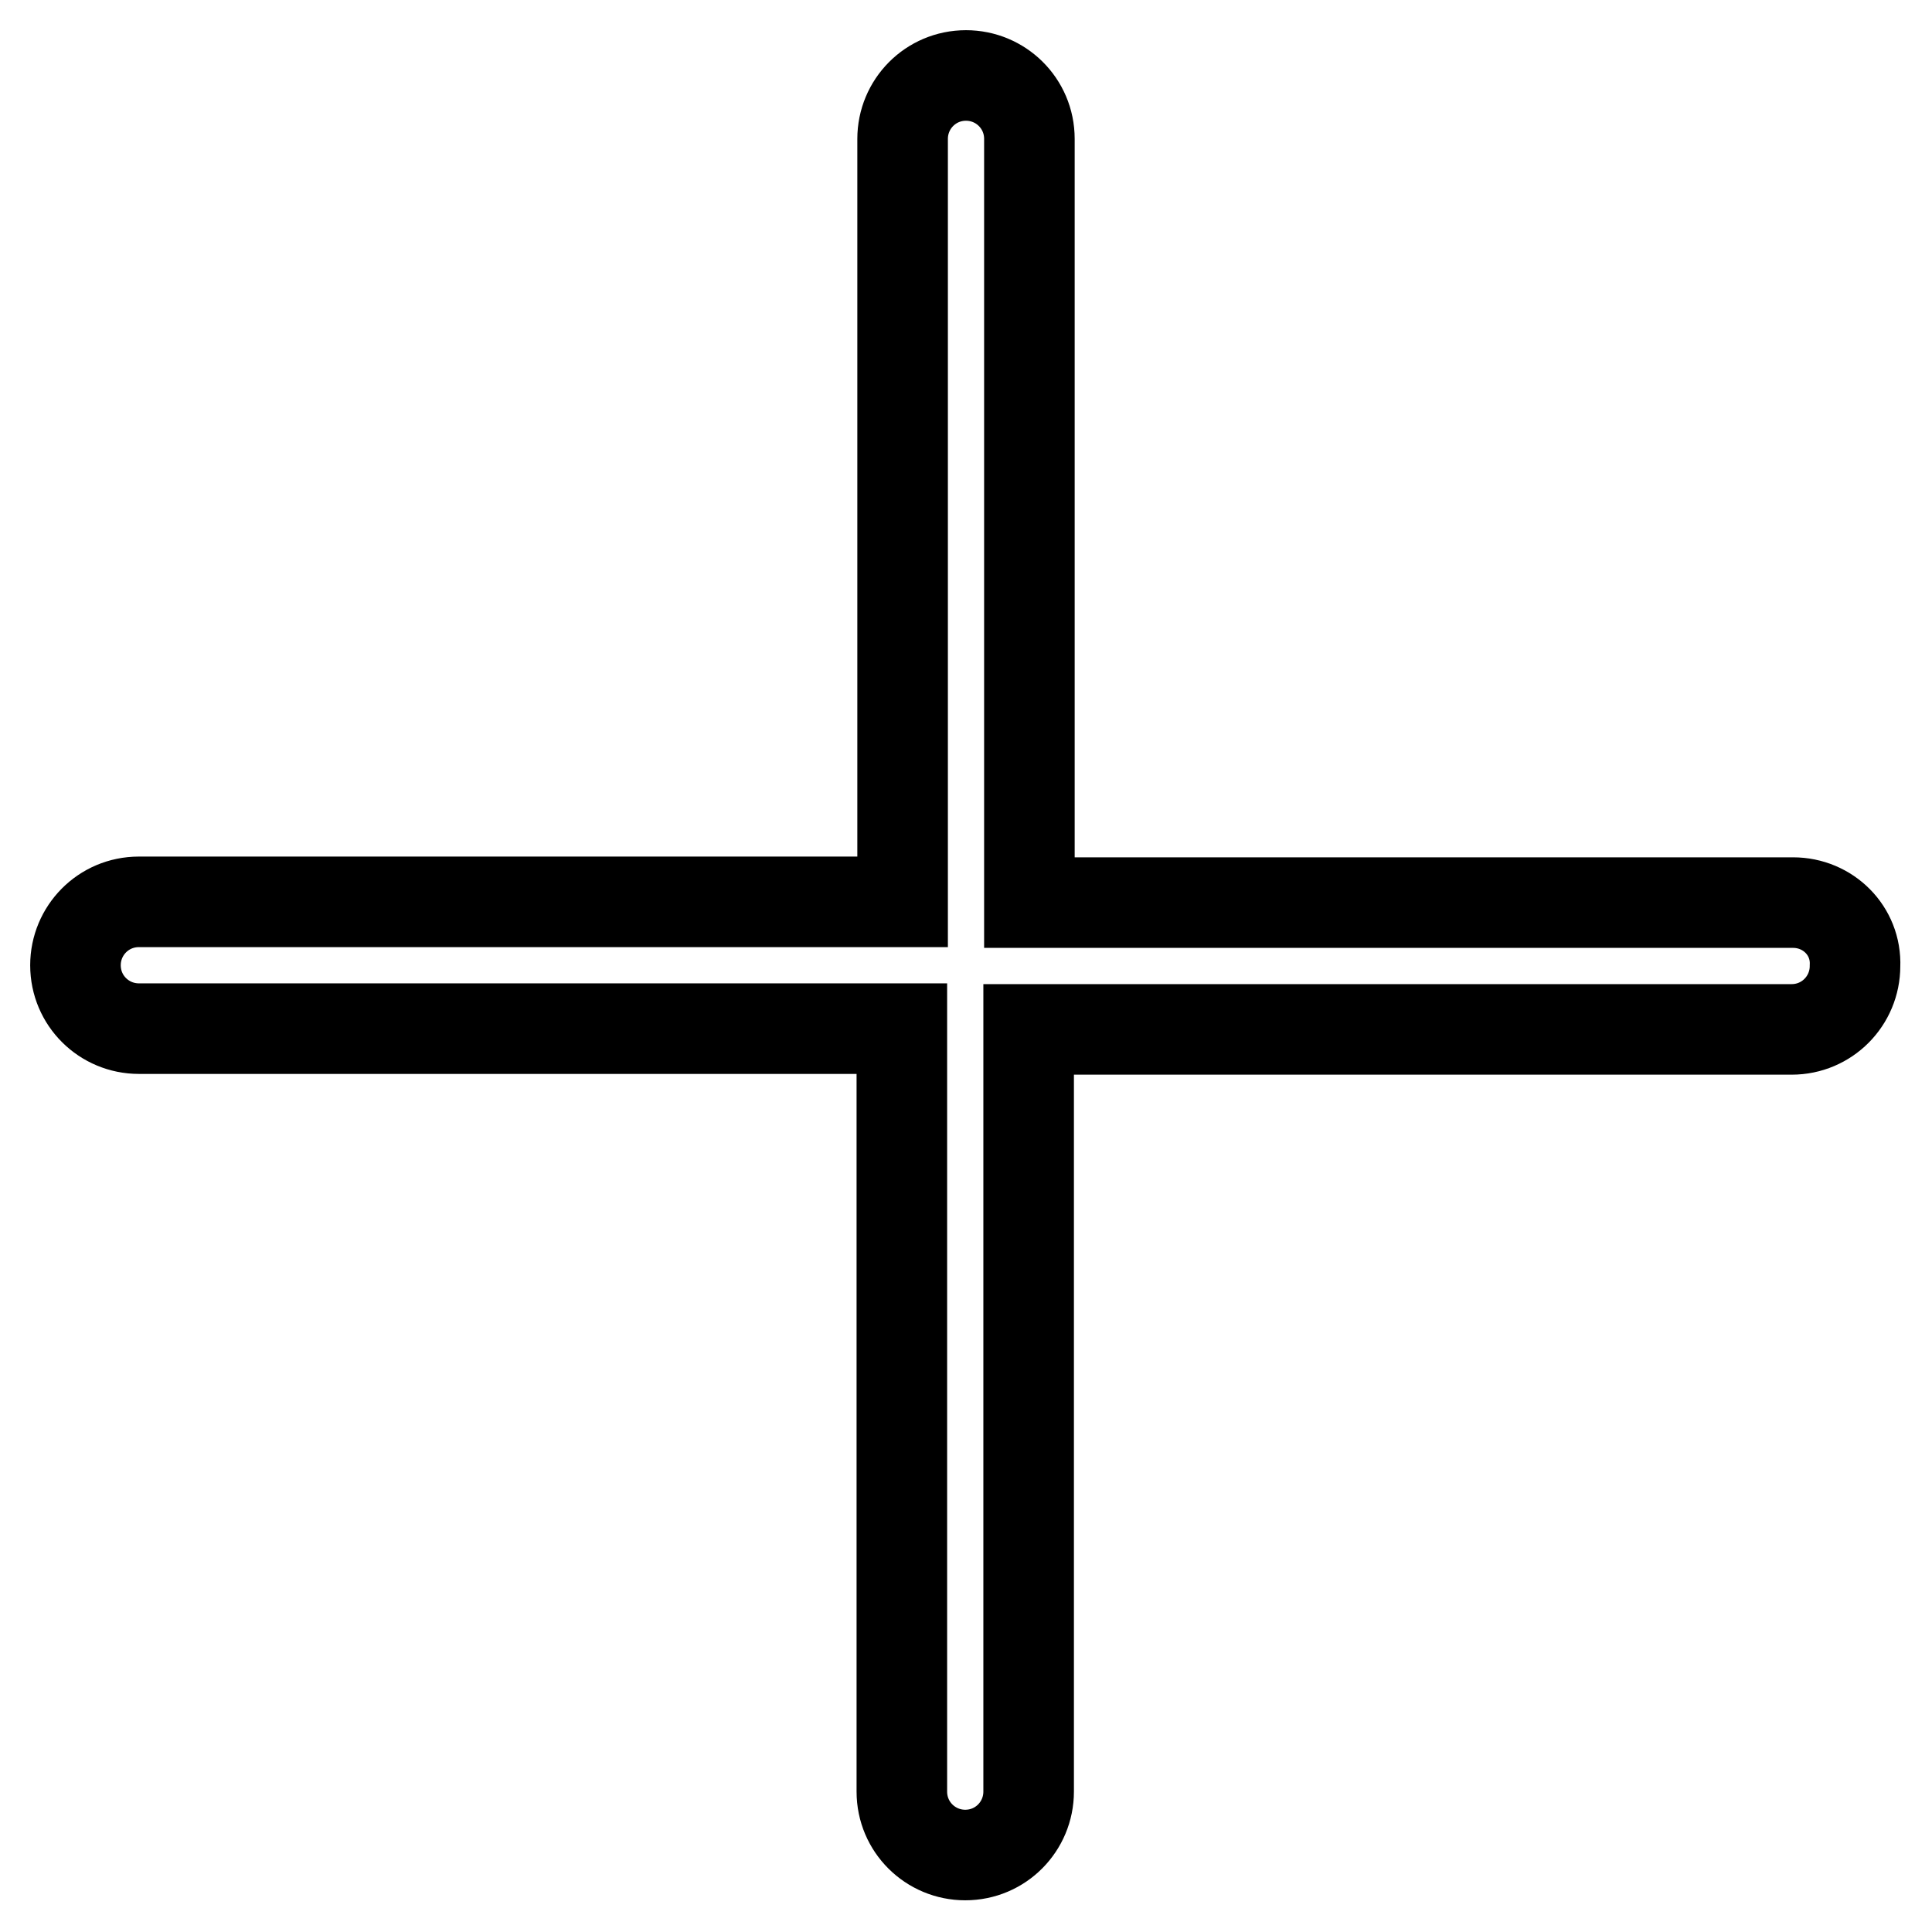 <?xml version="1.0" encoding="utf-8"?>
<!-- Svg Vector Icons : http://www.onlinewebfonts.com/icon -->
<!DOCTYPE svg PUBLIC "-//W3C//DTD SVG 1.1//EN" "http://www.w3.org/Graphics/SVG/1.1/DTD/svg11.dtd">
<svg version="1.1" xmlns="http://www.w3.org/2000/svg" xmlns:xlink="http://www.w3.org/1999/xlink" x="0px" y="0px" viewBox="0 0 256 256" enable-background="new 0 0 256 256" xml:space="preserve">
<g><g><path stroke-width="12" fill-opacity="0" stroke="#000000"  d="M237.6,119.6H136.4V18.4c0-4.7-3.8-8.4-8.4-8.4l0,0c-4.7,0-8.4,3.8-8.4,8.4v101.1H18.4c-4.7,0-8.4,3.8-8.4,8.4l0,0c0,4.7,3.8,8.4,8.4,8.4h101.1v101.1c0,4.7,3.8,8.4,8.4,8.4l0,0c4.7,0,8.4-3.8,8.4-8.4V136.4h101.1c4.7,0,8.4-3.8,8.4-8.4l0,0C246,123.3,242.2,119.6,237.6,119.6z"/></g></g>
</svg>